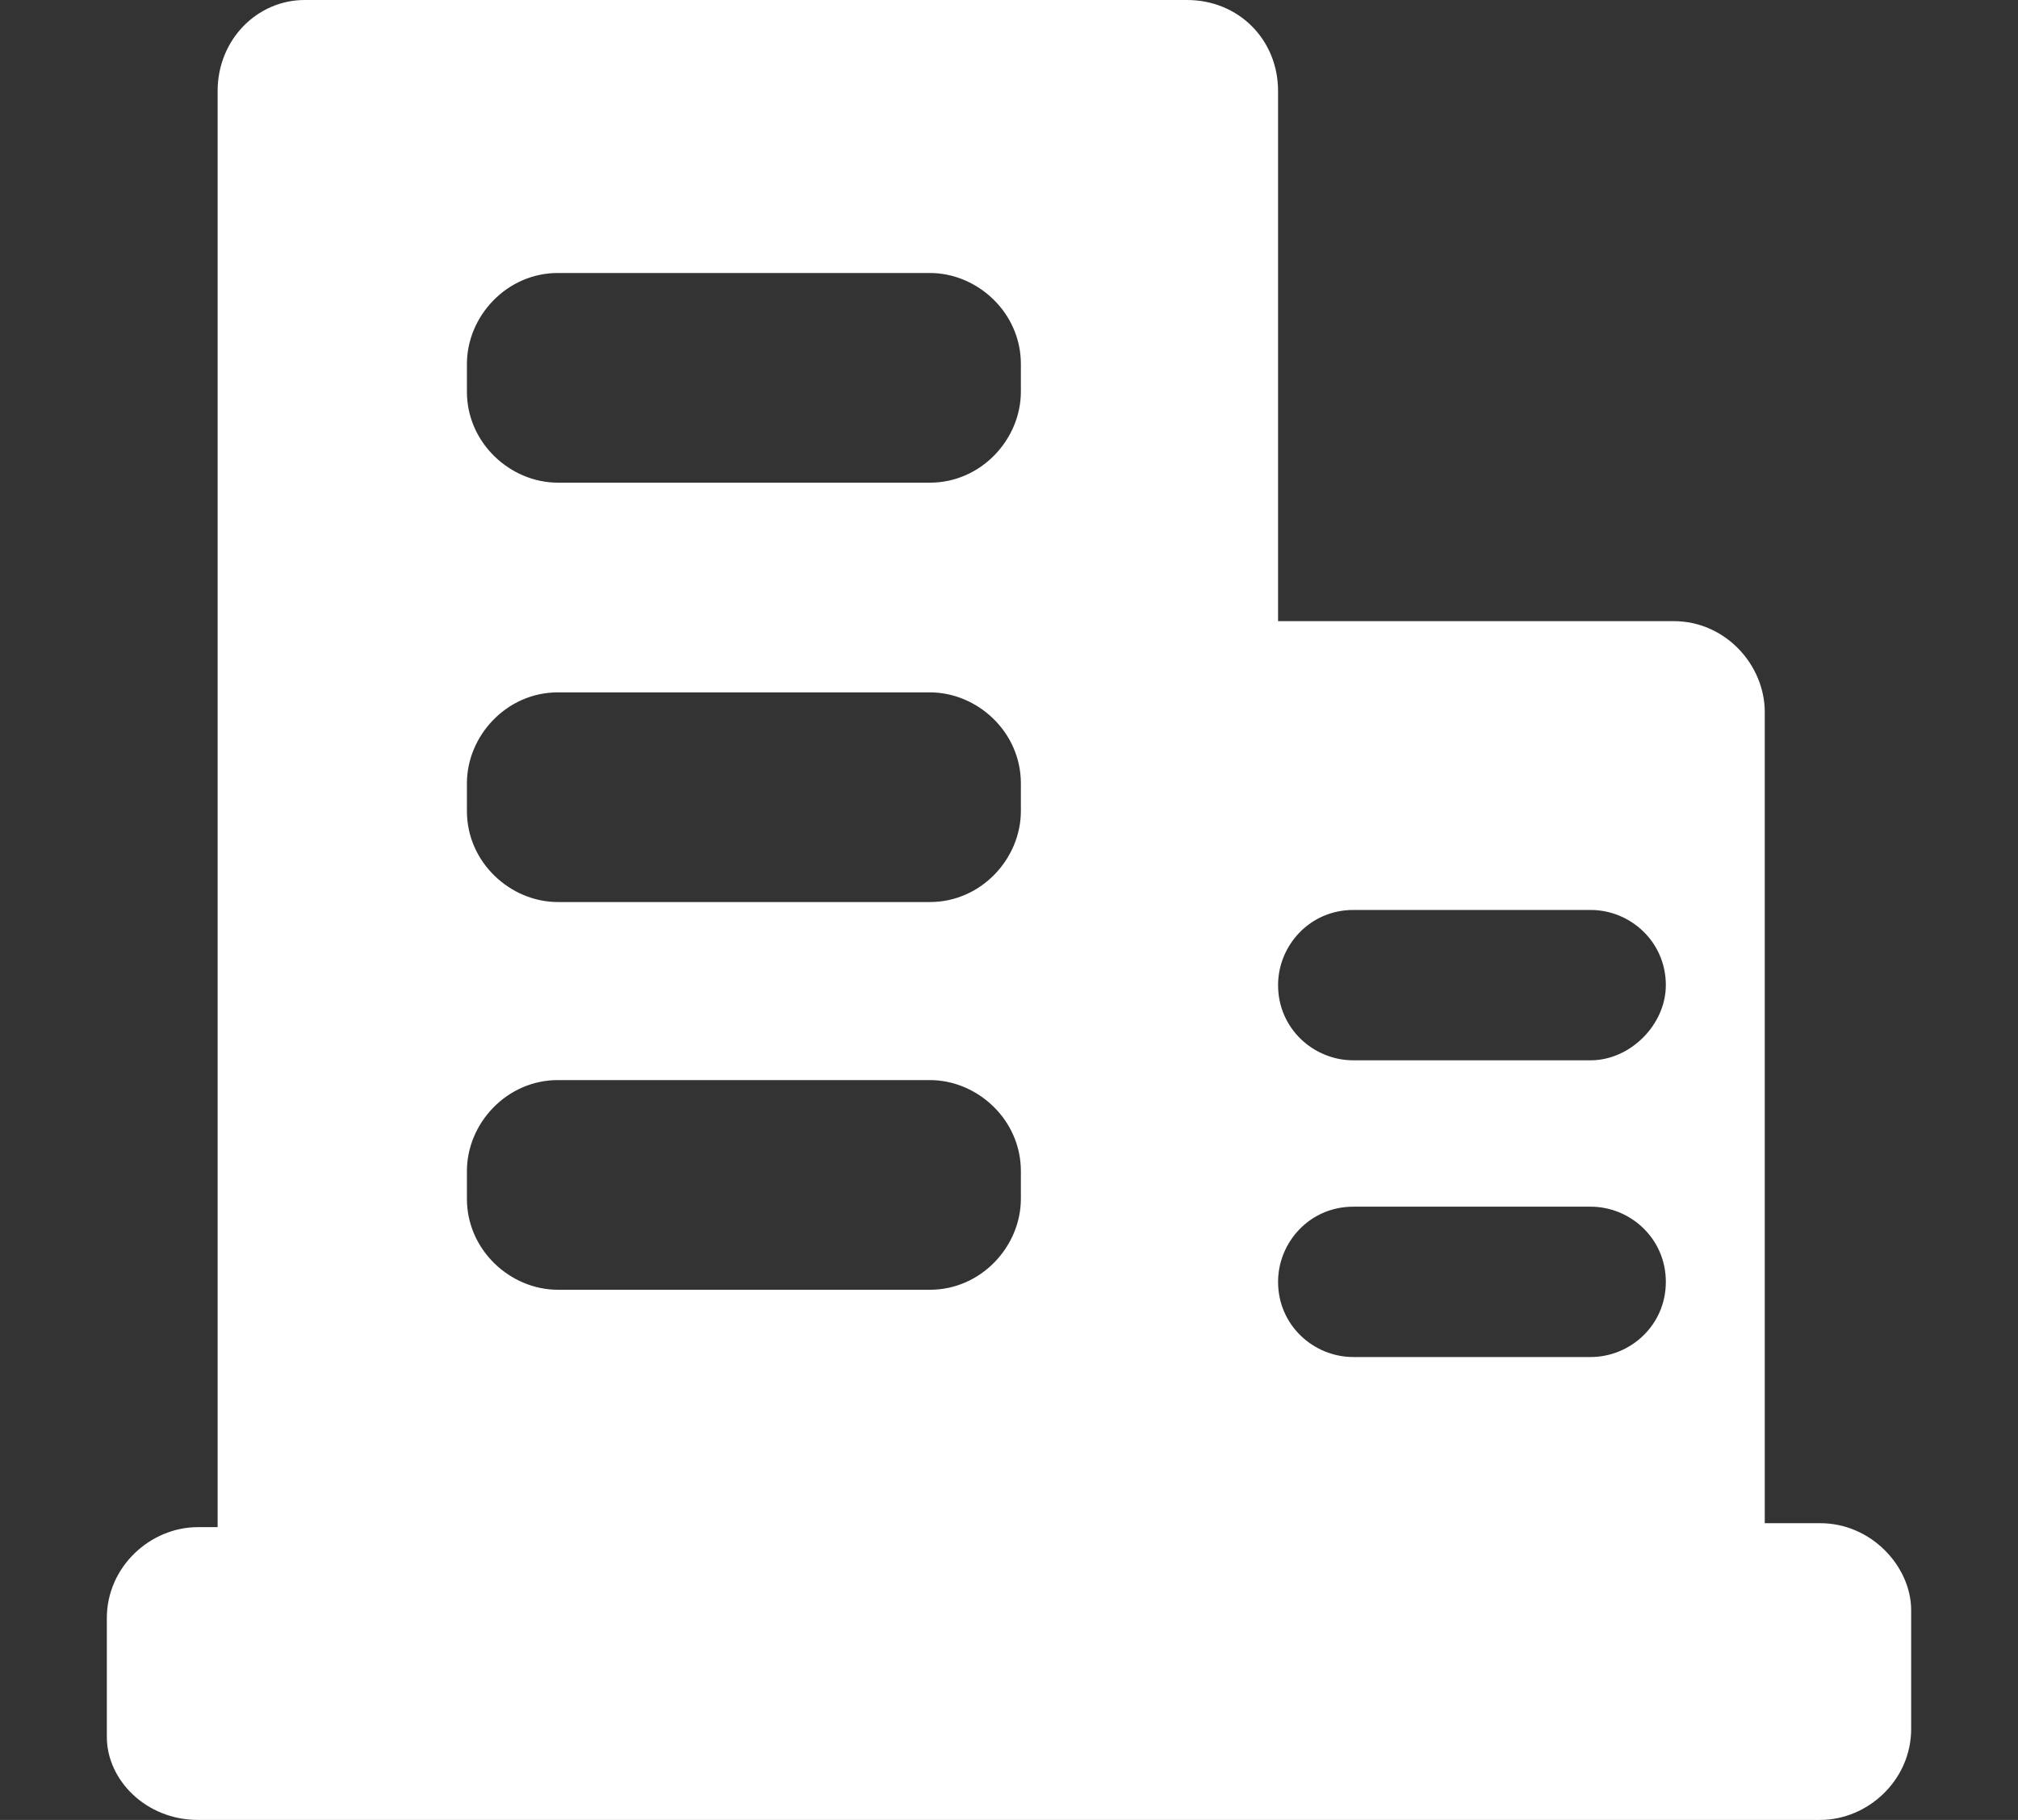 <?xml version="1.0" encoding="utf-8"?>
<!-- Generator: Adobe Illustrator 26.0.0, SVG Export Plug-In . SVG Version: 6.00 Build 0)  -->
<svg version="1.1" id="图层_1" xmlns="http://www.w3.org/2000/svg" xmlns:xlink="http://www.w3.org/1999/xlink" x="0px" y="0px"
	 viewBox="0 0 51 46" style="enable-background:new 0 0 51 46;" xml:space="preserve">
<rect x="0" y="0" width="51" height="46" fill="#333333" stroke="none"/>
<style type="text/css">
	.st0{fill:#FFFFFF;}
</style>
<path class="st0" d="M46,38.5h-1.4l0-20.5c0-1.2-1-2.3-2.3-2.3H32.3V2.3C32.3,1,31.3,0,30,0H7.7C6.5,0,5.5,1,5.5,2.3v36.3H5
	c-1.2,0-2.3,1-2.3,2.3v3C2.7,45,3.7,46,5,46H46c1.2,0,2.3-1,2.3-2.3v-3C48.3,39.6,47.3,38.5,46,38.5L46,38.5z M25.8,30.3
	c0,1.2-1,2.3-2.3,2.3h-9.4c-1.2,0-2.3-1-2.3-2.3v-0.7c0-1.2,1-2.3,2.3-2.3h9.4c1.2,0,2.3,1,2.3,2.3V30.3L25.8,30.3z M25.8,20.5
	c0,1.2-1,2.3-2.3,2.3h-9.4c-1.2,0-2.3-1-2.3-2.3v-0.7c0-1.2,1-2.3,2.3-2.3h9.4c1.2,0,2.3,1,2.3,2.3V20.5L25.8,20.5z M25.8,9.9
	c0,1.2-1,2.3-2.3,2.3h-9.4c-1.2,0-2.3-1-2.3-2.3V9.2c0-1.2,1-2.3,2.3-2.3h9.4c1.2,0,2.3,1,2.3,2.3V9.9L25.8,9.9z M40.2,34.3h-6
	c-1,0-1.9-0.8-1.9-1.9c0-1,0.8-1.9,1.9-1.9h6c1,0,1.9,0.8,1.9,1.9C42.1,33.5,41.2,34.3,40.2,34.3L40.2,34.3z M40.2,26.8h-6
	c-1,0-1.9-0.8-1.9-1.9c0-1,0.8-1.9,1.9-1.9h6c1,0,1.9,0.8,1.9,1.9C42.1,25.9,41.2,26.8,40.2,26.8L40.2,26.8z"/>
</svg>
